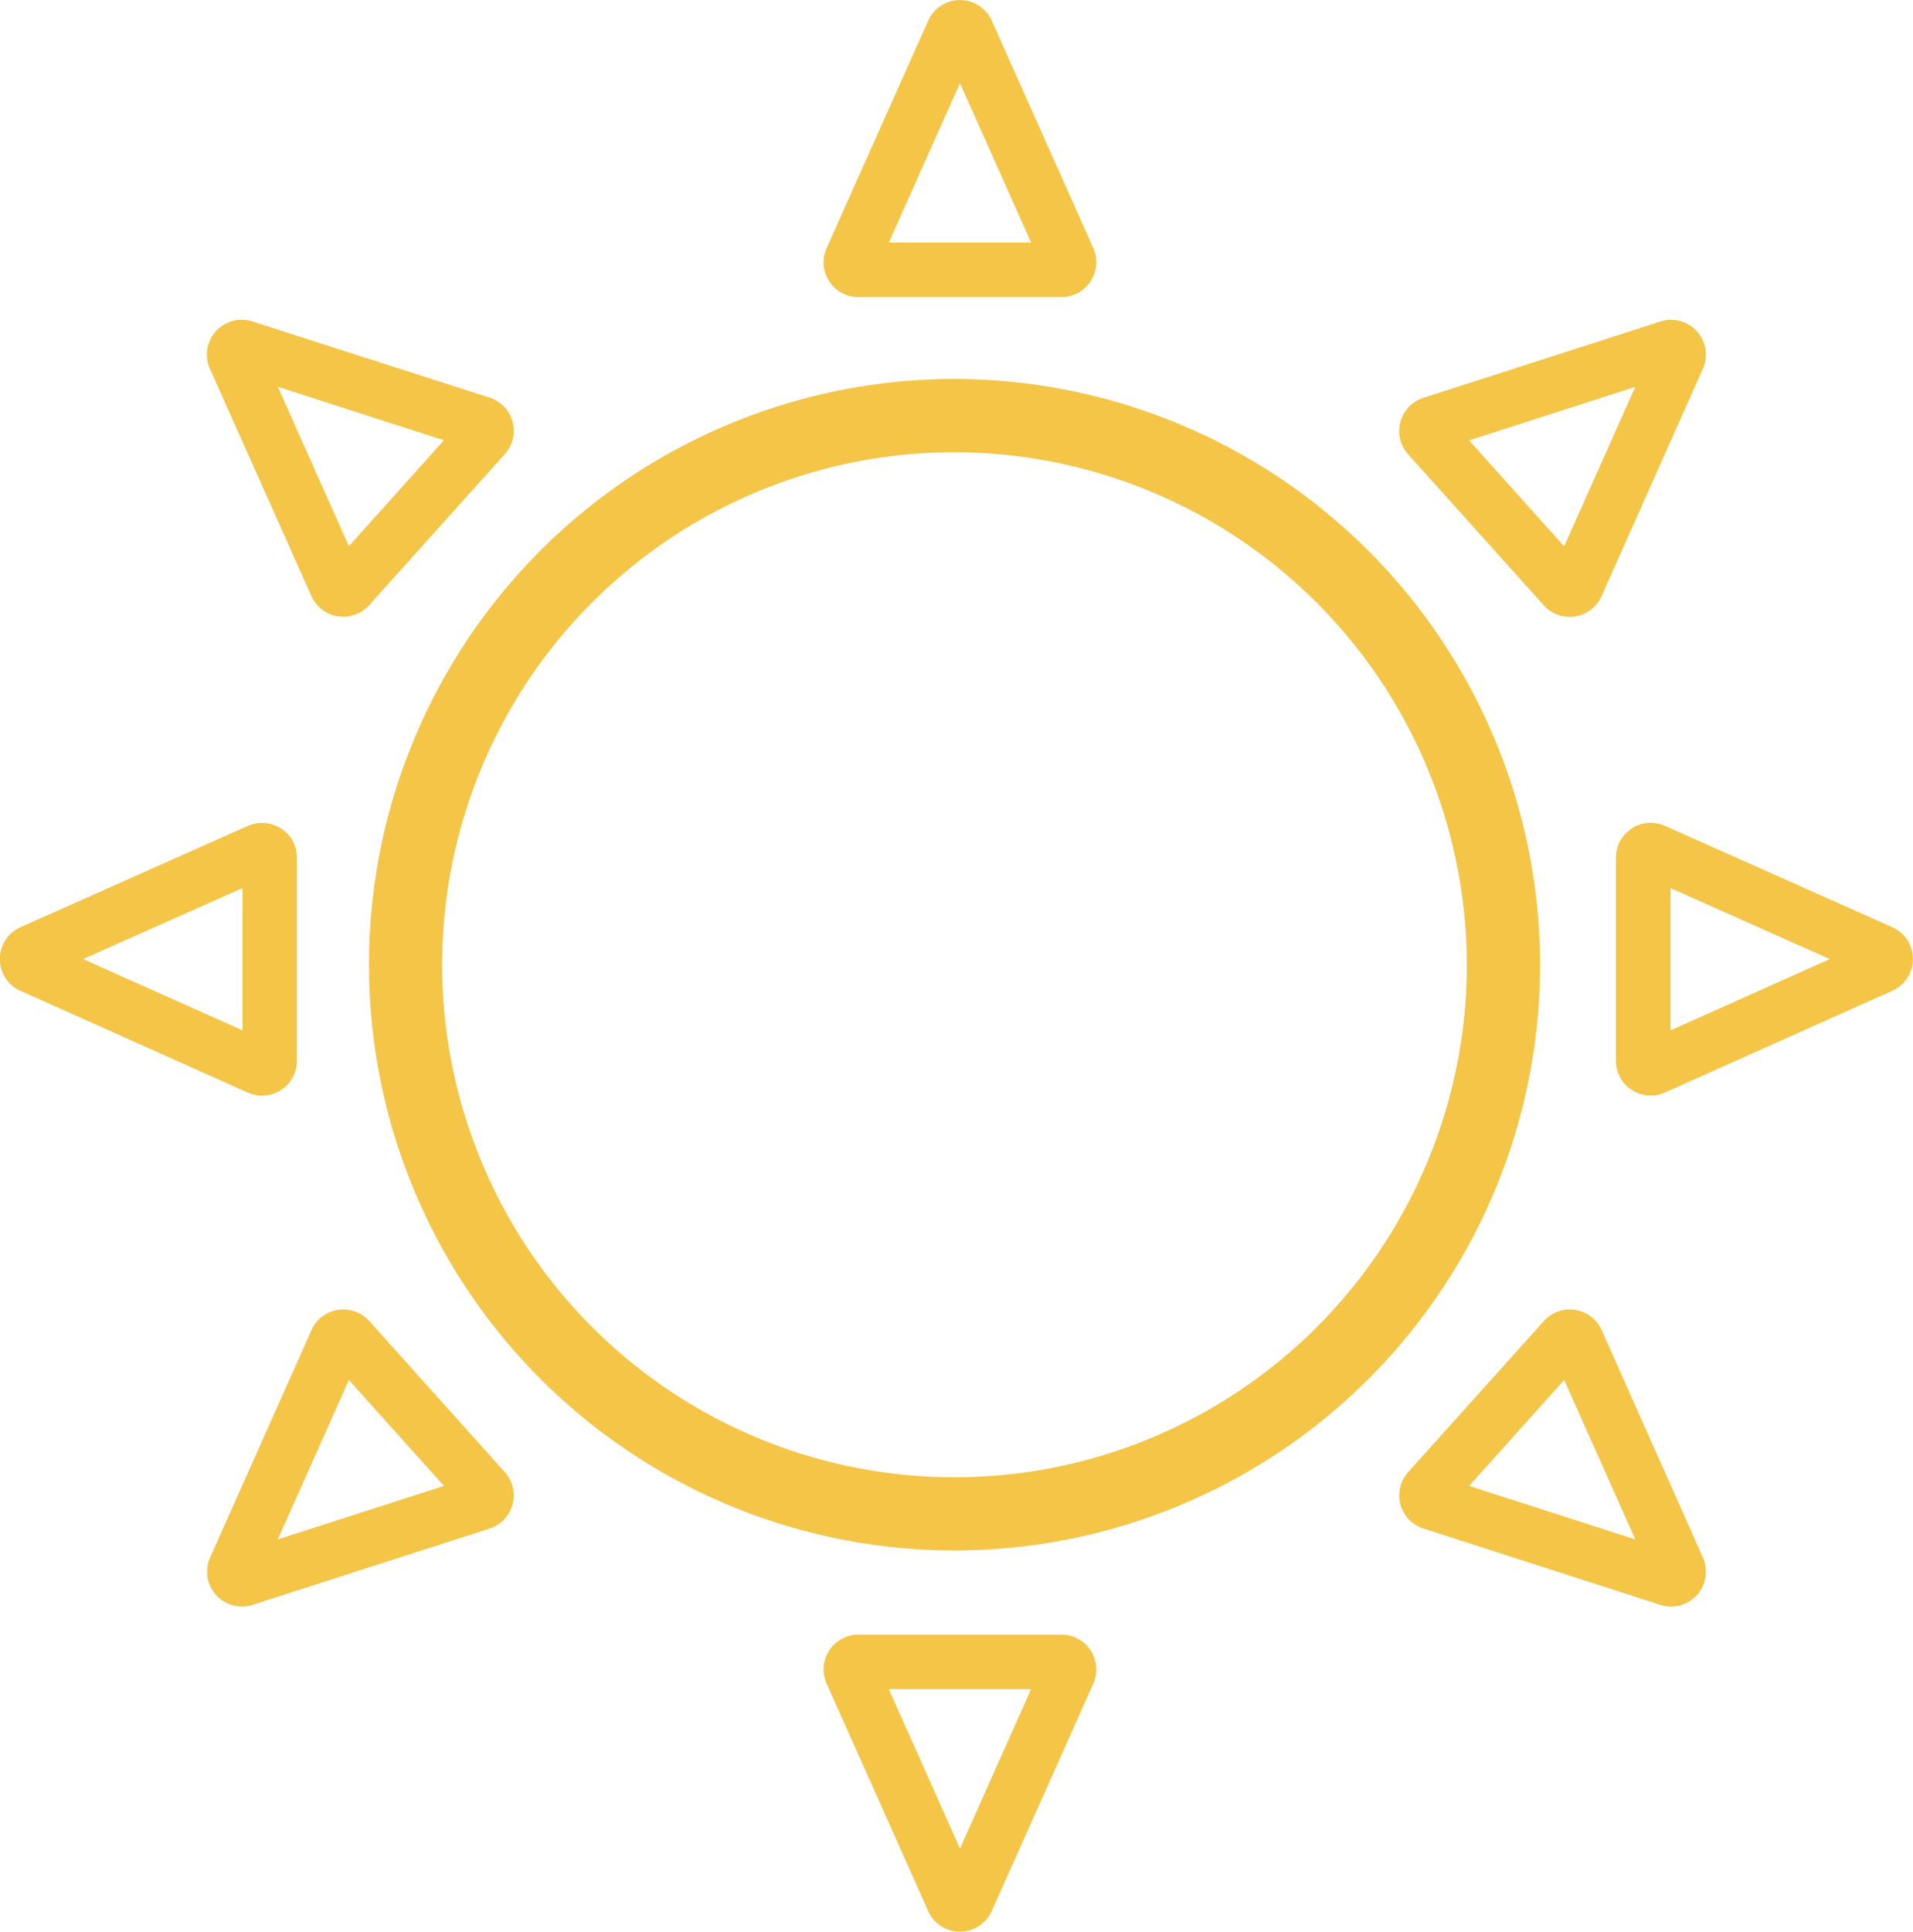 <svg id="Group_1270" data-name="Group 1270" xmlns="http://www.w3.org/2000/svg" width="46.49" height="46.928" viewBox="0 0 46.49 46.928">
  <path id="Path_1553" data-name="Path 1553" d="M299.545,343.415h4.935a.847.847,0,0,0,.772-1.191l-2.467-5.524a.846.846,0,0,0-1.545,0l-2.468,5.525a.846.846,0,0,0,.773,1.191Zm.738-1.325,1.729-3.873,1.73,3.873Z" transform="translate(-278.683 -336.197)" fill="#f4c547"/>
  <path id="Path_1554" data-name="Path 1554" d="M336.011,361.9a.847.847,0,0,0,1.4-.221l2.464-5.526a.846.846,0,0,0-1.032-1.15l-5.761,1.855a.846.846,0,0,0-.37,1.37Zm-1.817-4.009,4.038-1.3-1.728,3.874Z" transform="translate(-298.492 -347.192)" fill="#f4c547"/>
  <path id="Path_1555" data-name="Path 1555" d="M351.931,387.025l-5.527-2.463a.846.846,0,0,0-1.191.773l0,4.934a.846.846,0,0,0,1.192.772l5.524-2.472a.846.846,0,0,0,0-1.545Zm-1.519.774-3.872,1.732,0-3.458Z" transform="translate(-305.943 -364.499)" fill="#f4c547"/>
  <path id="Path_1556" data-name="Path 1556" d="M265.035,361.674a.846.846,0,0,0,1.4.221l3.3-3.673a.846.846,0,0,0-.37-1.37L263.6,355a.846.846,0,0,0-1.032,1.15Zm-.818-5.087,4.038,1.3-2.31,2.574Z" transform="translate(-257.466 -347.191)" fill="#f4c547"/>
  <path id="Path_1557" data-name="Path 1557" d="M304.48,432.13h-4.935a.846.846,0,0,0-.773,1.191l2.468,5.526a.846.846,0,0,0,1.544,0l2.468-5.525a.846.846,0,0,0-.772-1.191Zm-.738,1.325-1.73,3.873-1.729-3.873Z" transform="translate(-278.683 -392.419)" fill="#f4c547"/>
  <path id="Path_1558" data-name="Path 1558" d="M337.413,413.545a.846.846,0,0,0-1.4-.22l-3.3,3.672a.846.846,0,0,0,.37,1.371l5.76,1.855a.846.846,0,0,0,1.032-1.15Zm.819,5.088-4.038-1.3,2.31-2.574Z" transform="translate(-298.491 -381.234)" fill="#f4c547"/>
  <path id="Path_1559" data-name="Path 1559" d="M266.437,413.325a.846.846,0,0,0-1.4.221l-2.465,5.527a.847.847,0,0,0,.772,1.191.852.852,0,0,0,.26-.041l5.76-1.854a.846.846,0,0,0,.371-1.37Zm1.818,4.008-4.038,1.3,1.727-3.874Z" transform="translate(-257.466 -381.234)" fill="#f4c547"/>
  <path id="Path_1560" data-name="Path 1560" d="M256.715,391.12a.847.847,0,0,0,.846-.845l0-4.934a.841.841,0,0,0-.247-.6.861.861,0,0,0-.943-.175l-5.529,2.463a.846.846,0,0,0,0,1.545l5.524,2.472A.849.849,0,0,0,256.715,391.12Zm-4.35-3.317,3.875-1.726,0,3.458Z" transform="translate(-250.345 -364.503)" fill="#f4c547"/>
  <path id="Path_1561" data-name="Path 1561" d="M286.234,358.439a14.23,14.23,0,1,0,14.231,14.231A14.247,14.247,0,0,0,286.234,358.439Zm12.451,14.231a12.451,12.451,0,1,1-12.451-12.451A12.465,12.465,0,0,1,298.684,372.67Z" transform="translate(-263.038 -349.232)" fill="#f4c547"/>
</svg>
